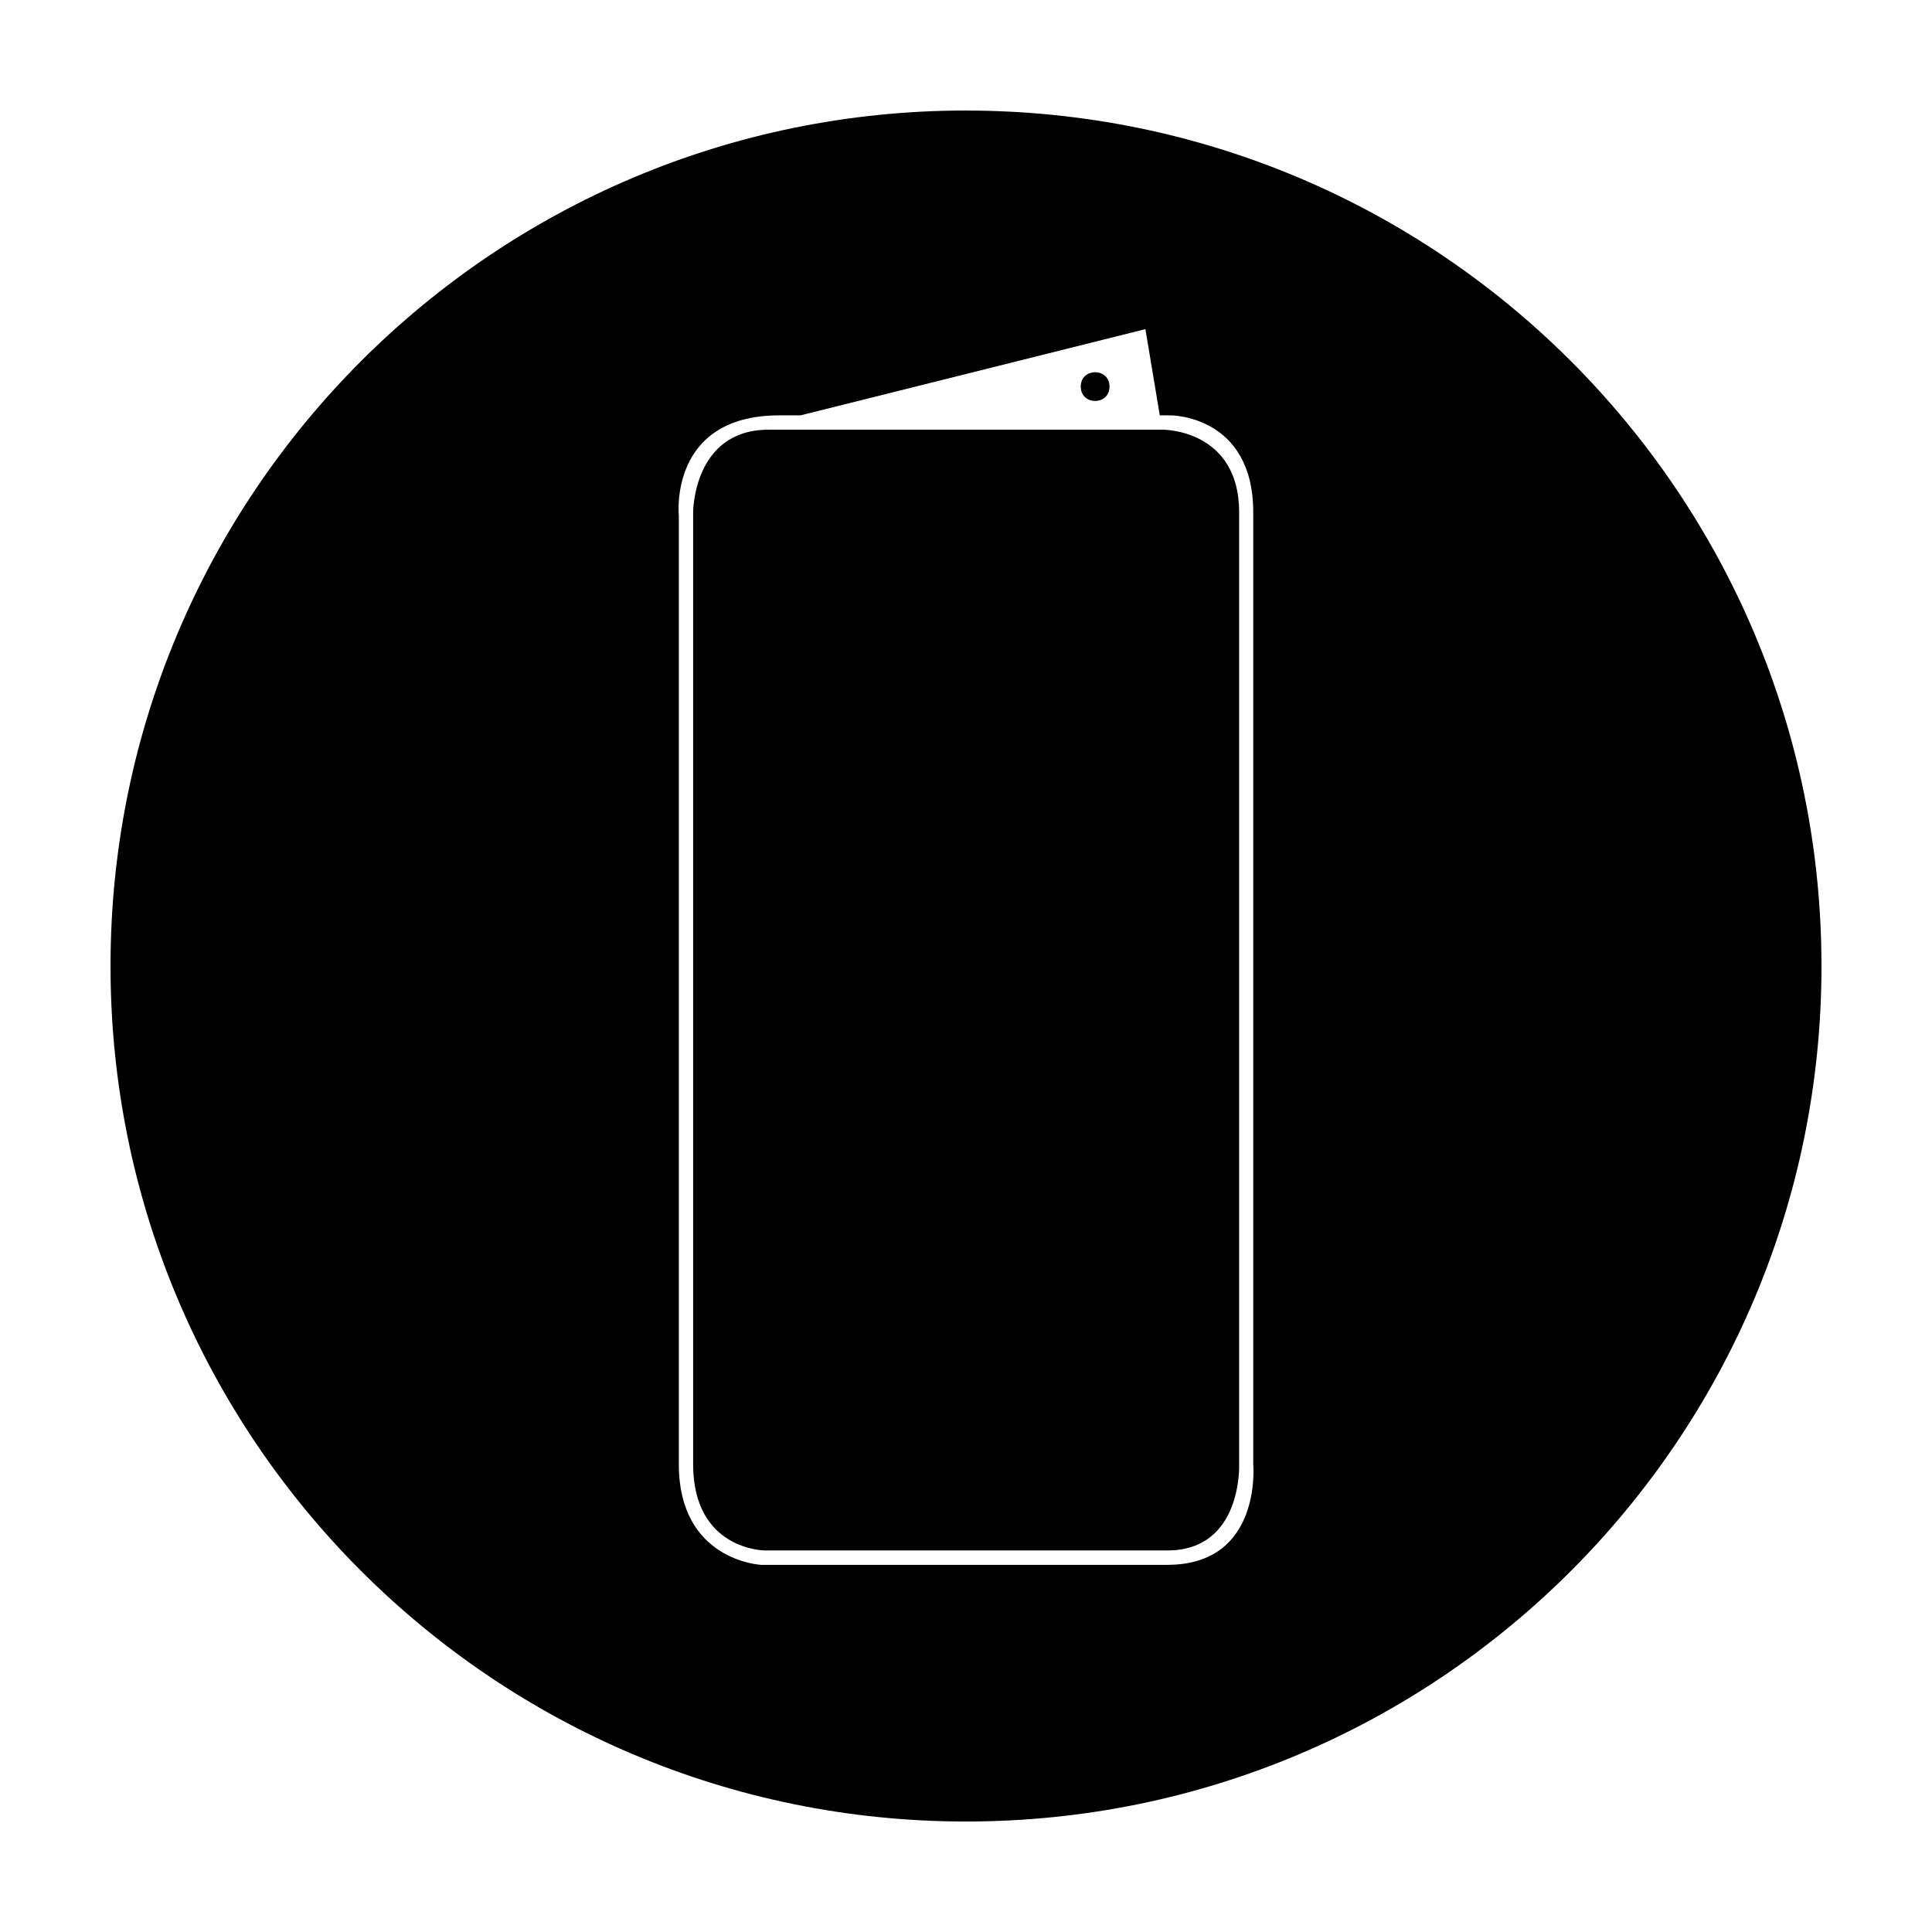 <?xml version="1.0" encoding="UTF-8"?>
<!-- Uploaded to: ICON Repo, www.svgrepo.com, Generator: ICON Repo Mixer Tools -->
<svg fill="#000000" width="800px" height="800px" version="1.1" viewBox="144 144 512 512" xmlns="http://www.w3.org/2000/svg">
 <g fill-rule="evenodd">
  <path d="m472.39 279.77c0-21.895-20.059-21.895-20.059-21.895h-104.65c-19.992 0-19.992 21.84-19.992 21.84v252.33c0 22.844 19.039 22.844 19.039 22.844h106.62c19.996 0 19.035-22.844 19.035-22.844v-252.27z"/>
  <path d="m438.03 246.45c0 5.078-7.617 5.078-7.617 0s7.617-5.078 7.617 0"/>
  <path d="m400 173.29c-125.21 0-226.71 101.5-226.71 226.72 0 125.21 101.5 226.71 226.71 226.71 125.21 0 226.71-101.5 226.71-226.71-0.004-125.21-101.5-226.71-226.71-226.71zm53.363 385.41h-107.68s-21.785-1.023-21.785-26.652v-251.32s-2.84-26.656 26.656-26.656h5.598l91.395-22.848 3.809 22.848h2.875s21.887-0.074 21.887 25.703v252.27c-0.004 0 2.461 26.652-22.75 26.652z"/>
 </g>
</svg>